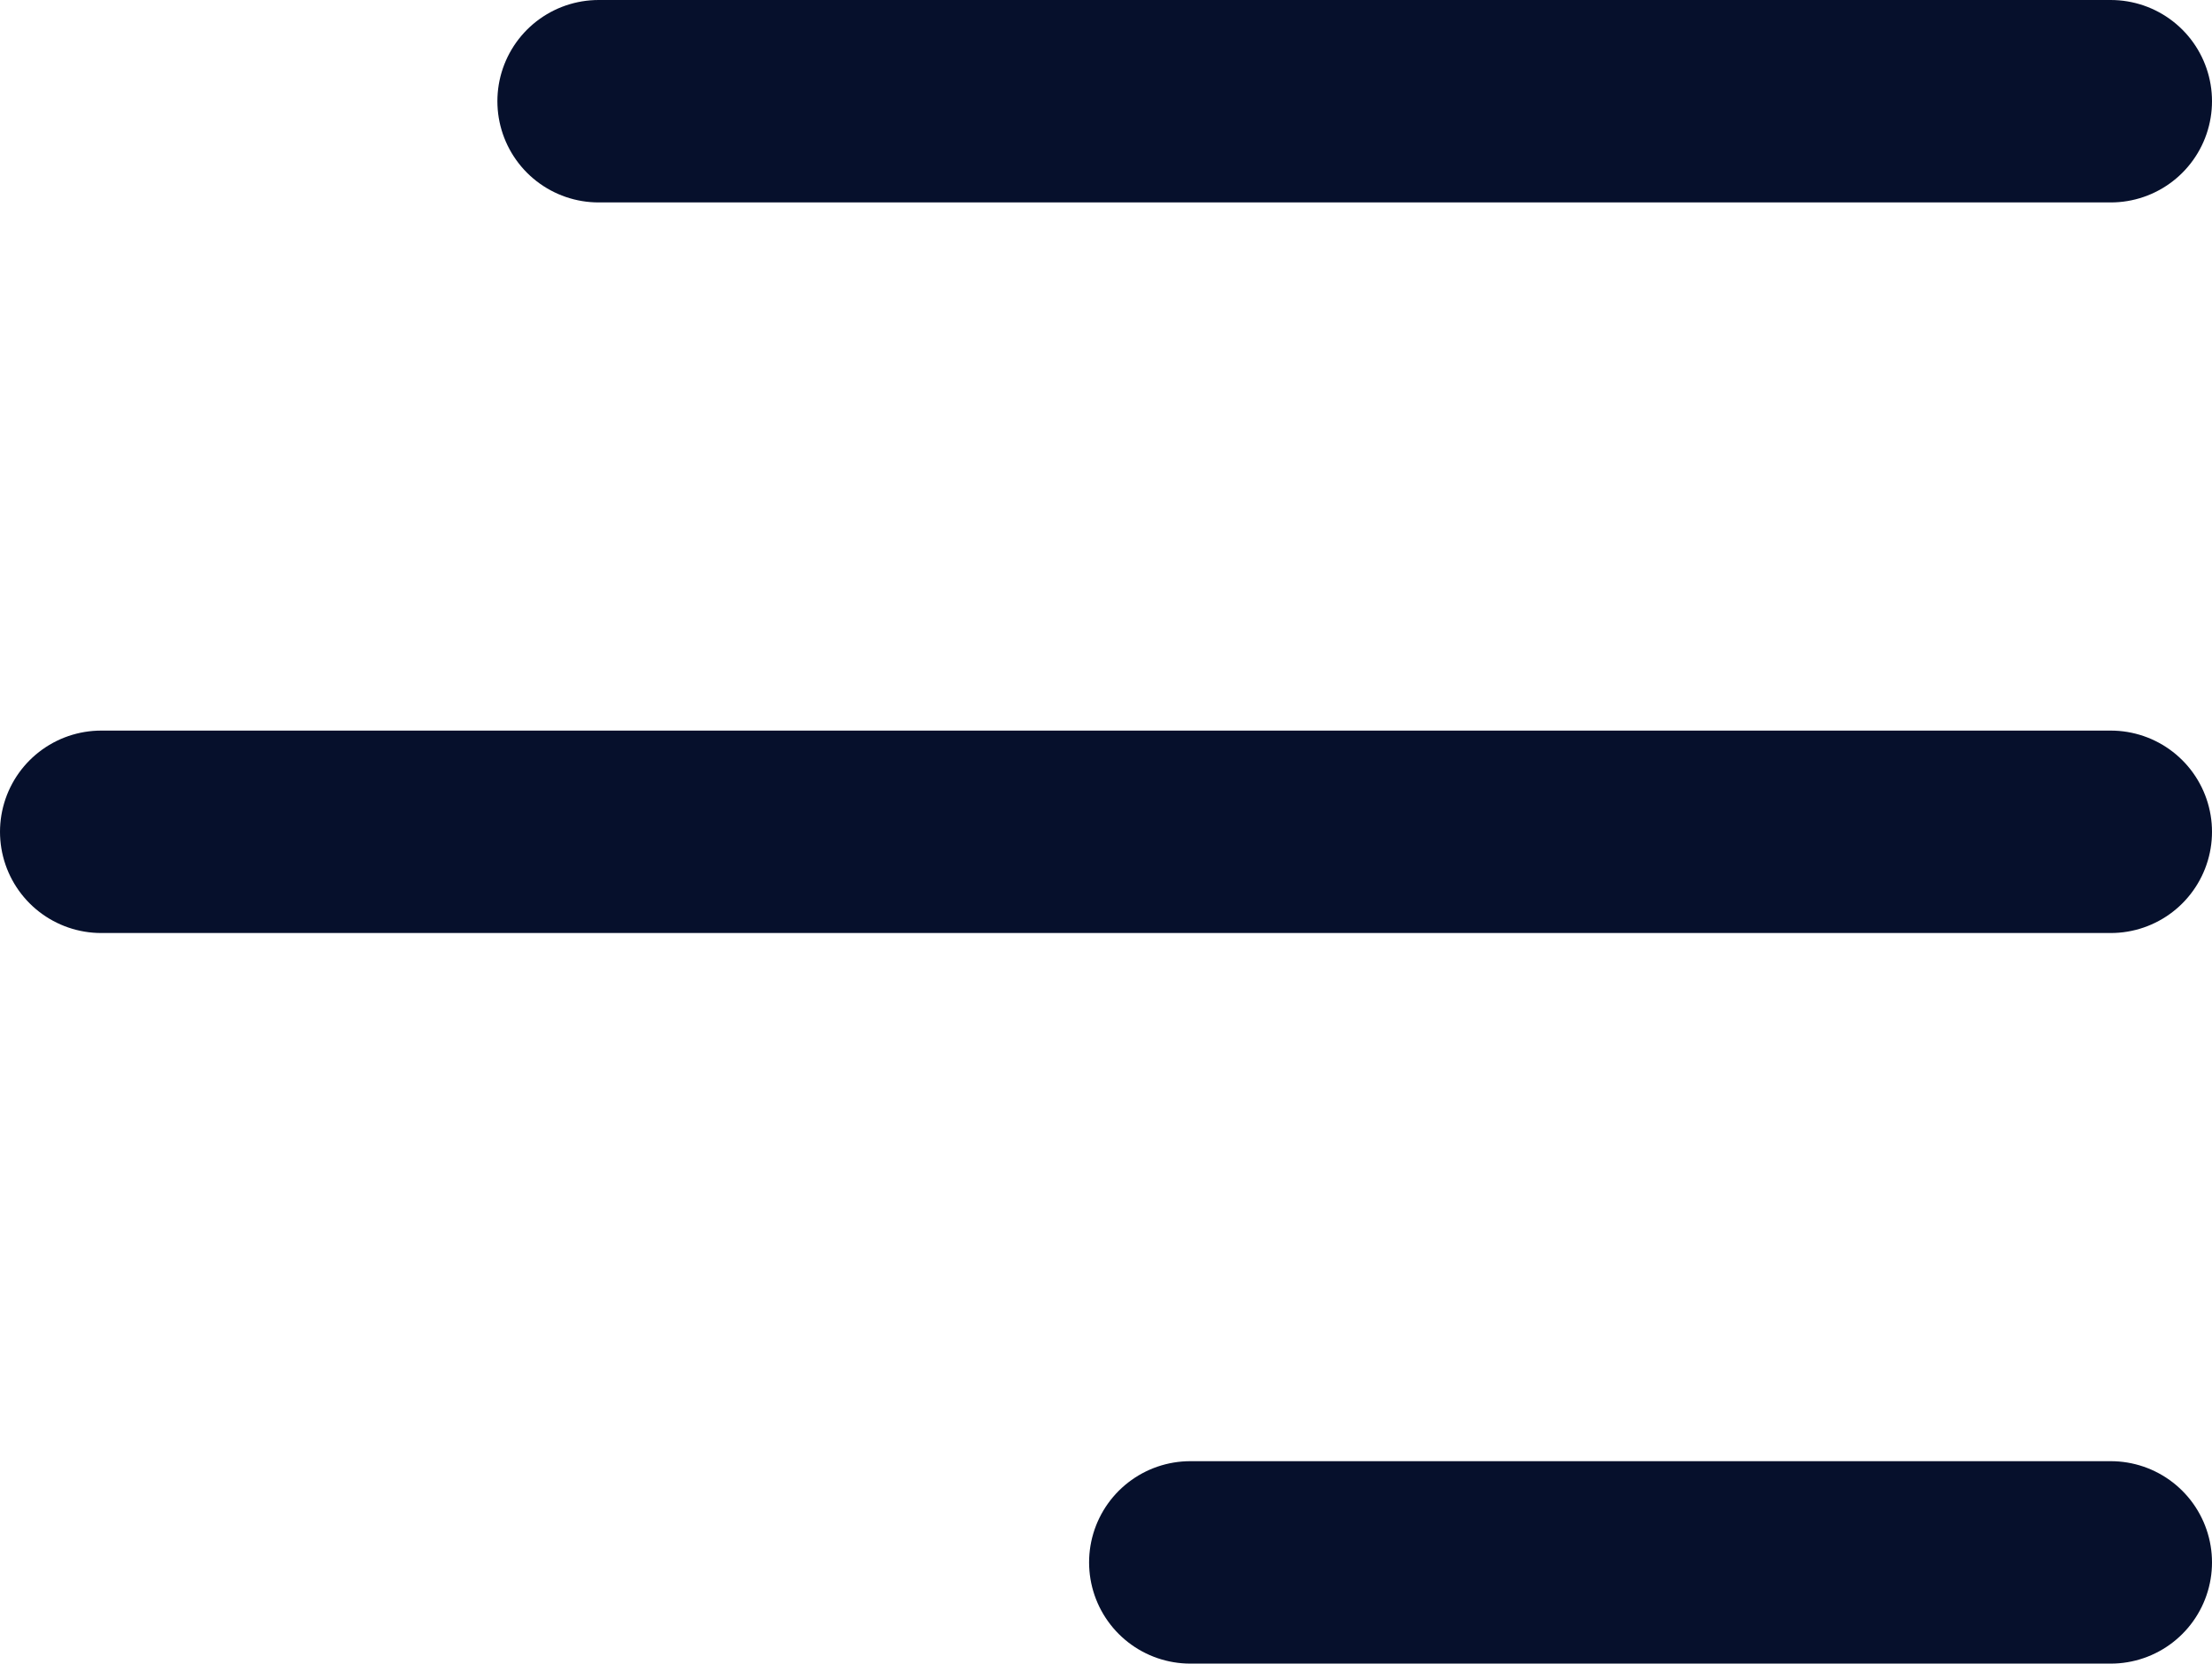 <svg xmlns="http://www.w3.org/2000/svg" width="26.221" height="19.724" viewBox="0 0 26.221 19.724">
  <g id="Menu" transform="translate(1.2 1.2)">
    <path id="Path_79218" data-name="Path 79218" d="M21.925,5H4" transform="translate(1.896 -5)" fill="none" stroke="#06102c" stroke-linecap="round" stroke-linejoin="round" stroke-width="2.4"/>
    <path id="Path_79219" data-name="Path 79219" d="M27.821,12H4" transform="translate(-4 -3.338)" fill="none" stroke="#06102c" stroke-linecap="round" stroke-linejoin="round" stroke-width="2.4"/>
    <path id="Path_79220" data-name="Path 79220" d="M14.911,19H4" transform="translate(8.91 -1.676)" fill="none" stroke="#06102c" stroke-linecap="round" stroke-linejoin="round" stroke-width="2.4"/>
  </g>
</svg>
